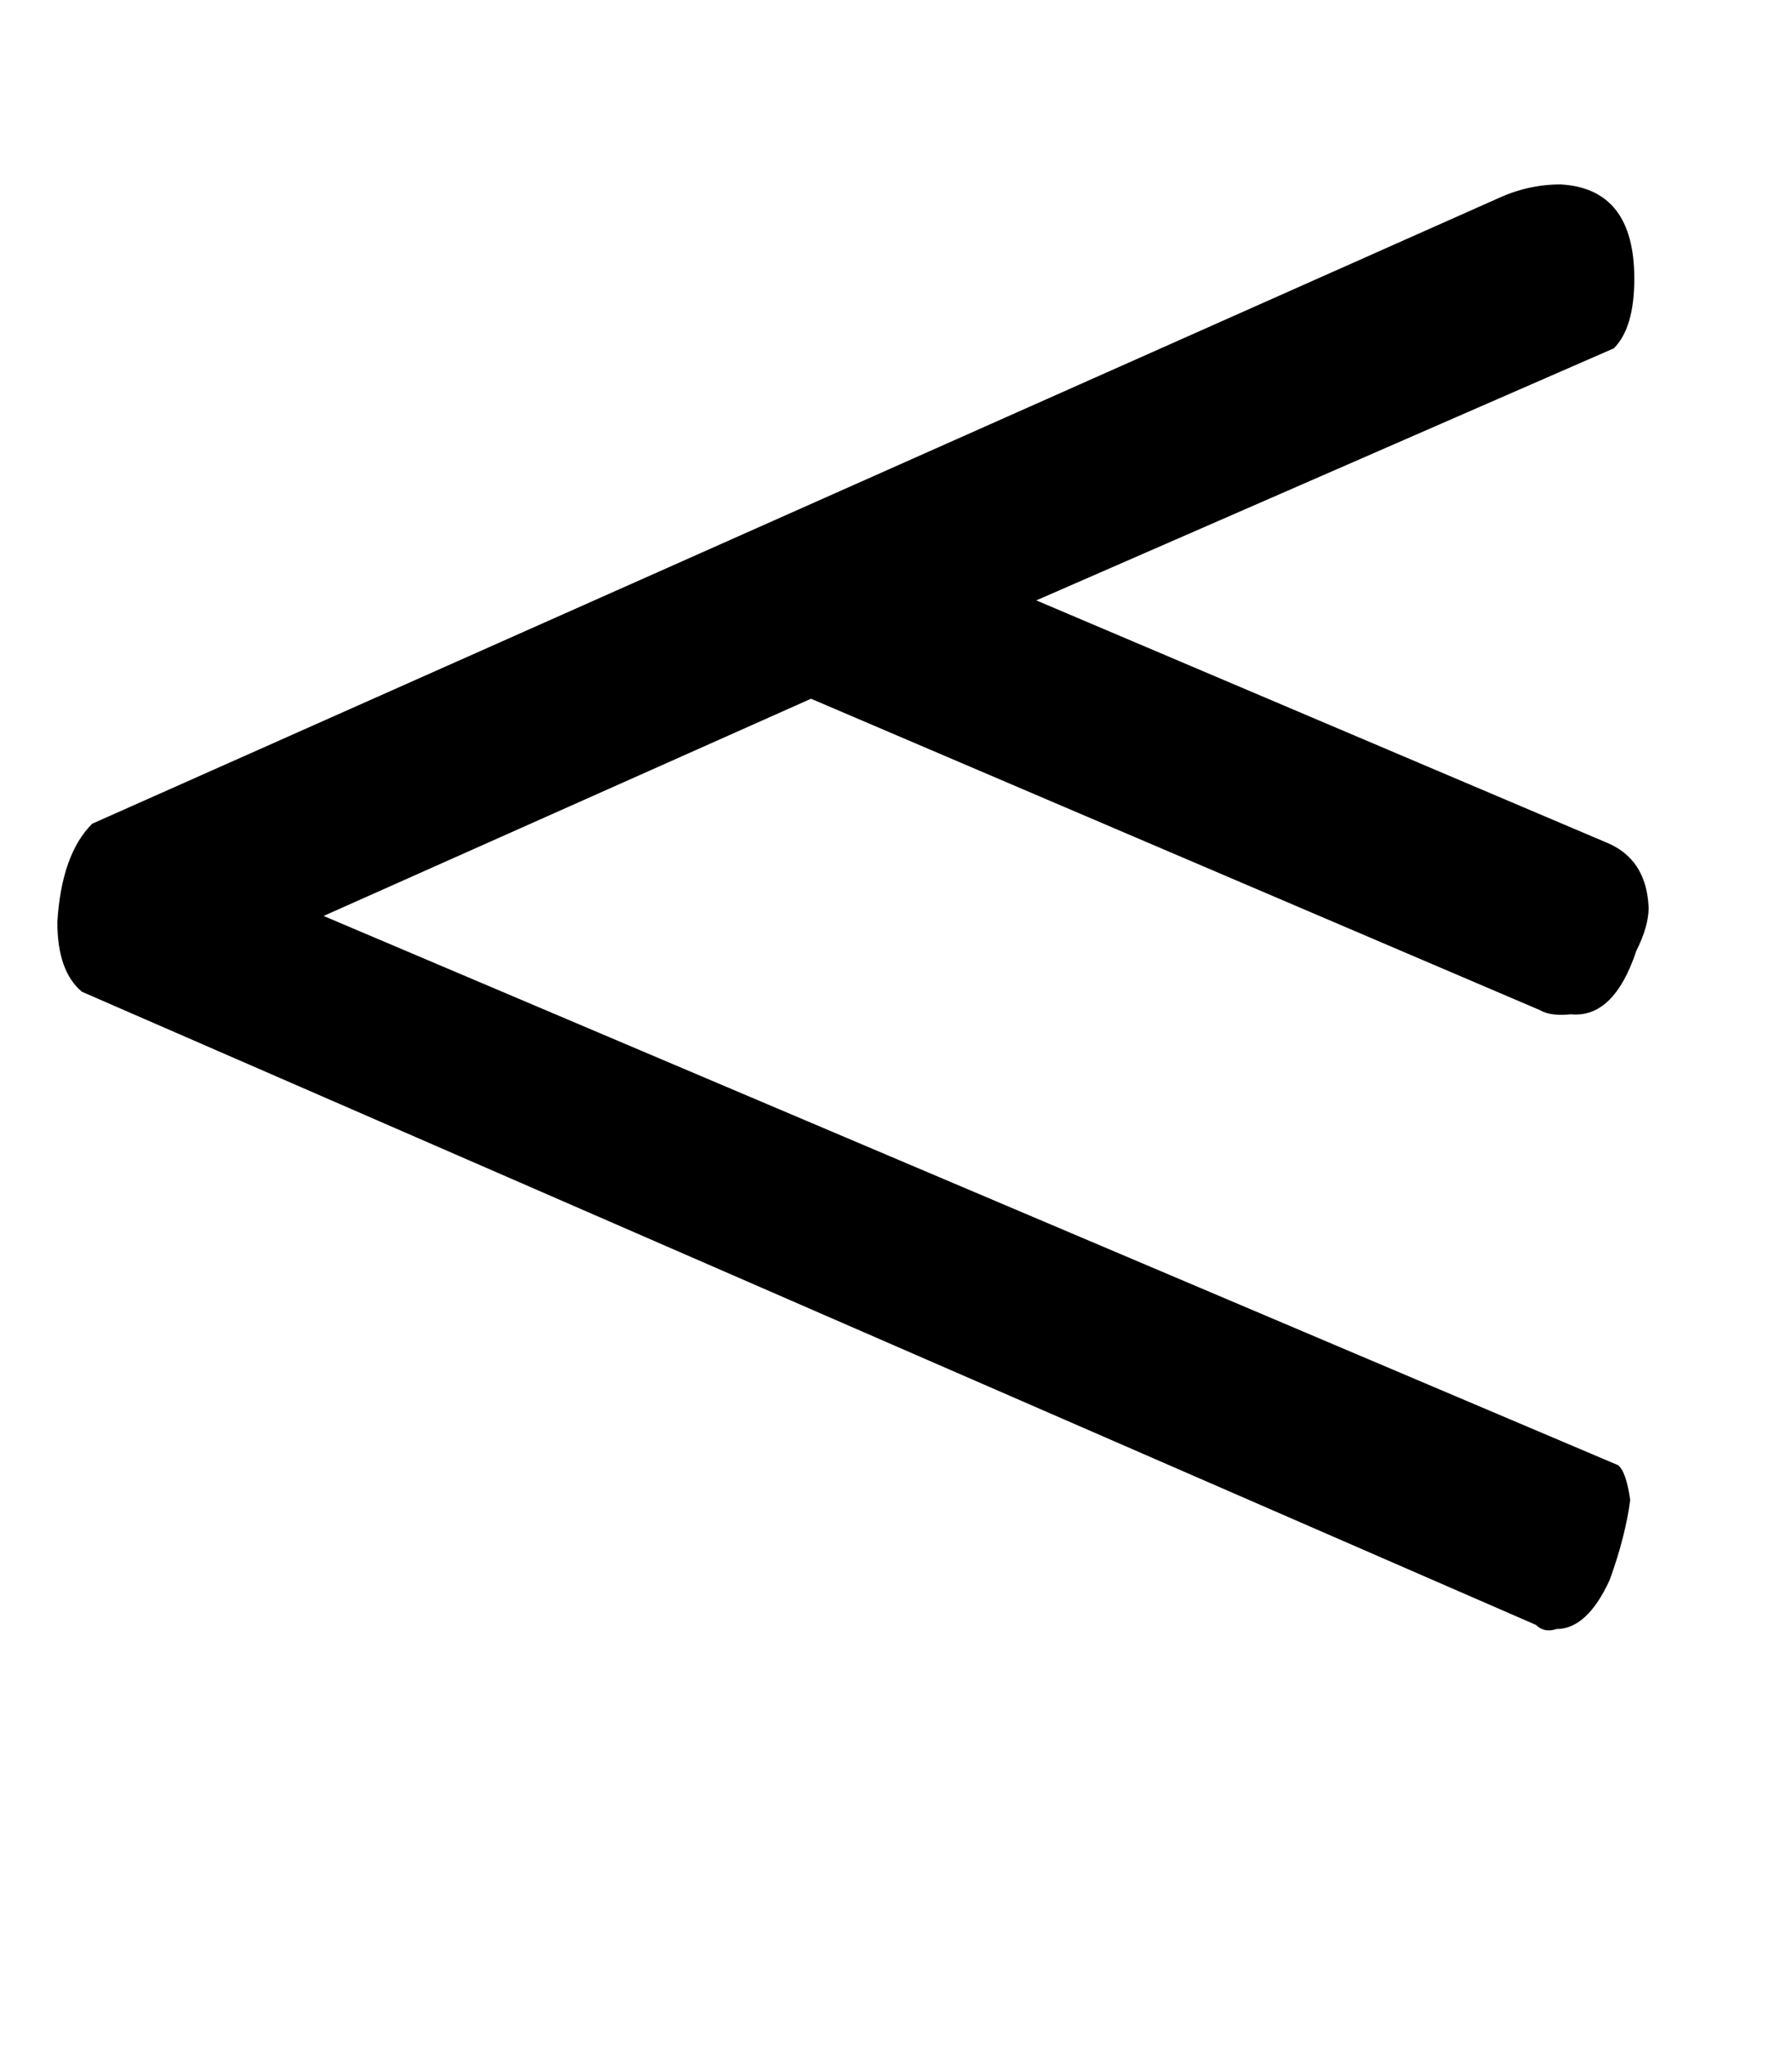 <!-- Generated by IcoMoon.io -->
<svg version="1.1" xmlns="http://www.w3.org/2000/svg" width="28" height="32" viewBox="0 0 28 32">
<title>Aacute</title>
<path d="M25.28 22.88q0.128 0.096 0.192 0.544-0.032 0.256-0.112 0.576t-0.208 0.672q-0.352 0.768-0.832 0.768-0.192 0.064-0.32-0.064l-22.72-9.888q-0.384-0.32-0.384-1.088 0.064-1.056 0.544-1.536l21.952-9.76q0.48-0.224 0.992-0.224 1.152 0.064 1.152 1.472 0 0.768-0.32 1.088l-9.024 3.936 8.896 3.776q0.64 0.256 0.672 1.024 0 0.288-0.192 0.672-0.352 1.056-1.024 0.992-0.32 0.032-0.48-0.064l-11.392-4.864-7.616 3.392z"></path>
</svg>
